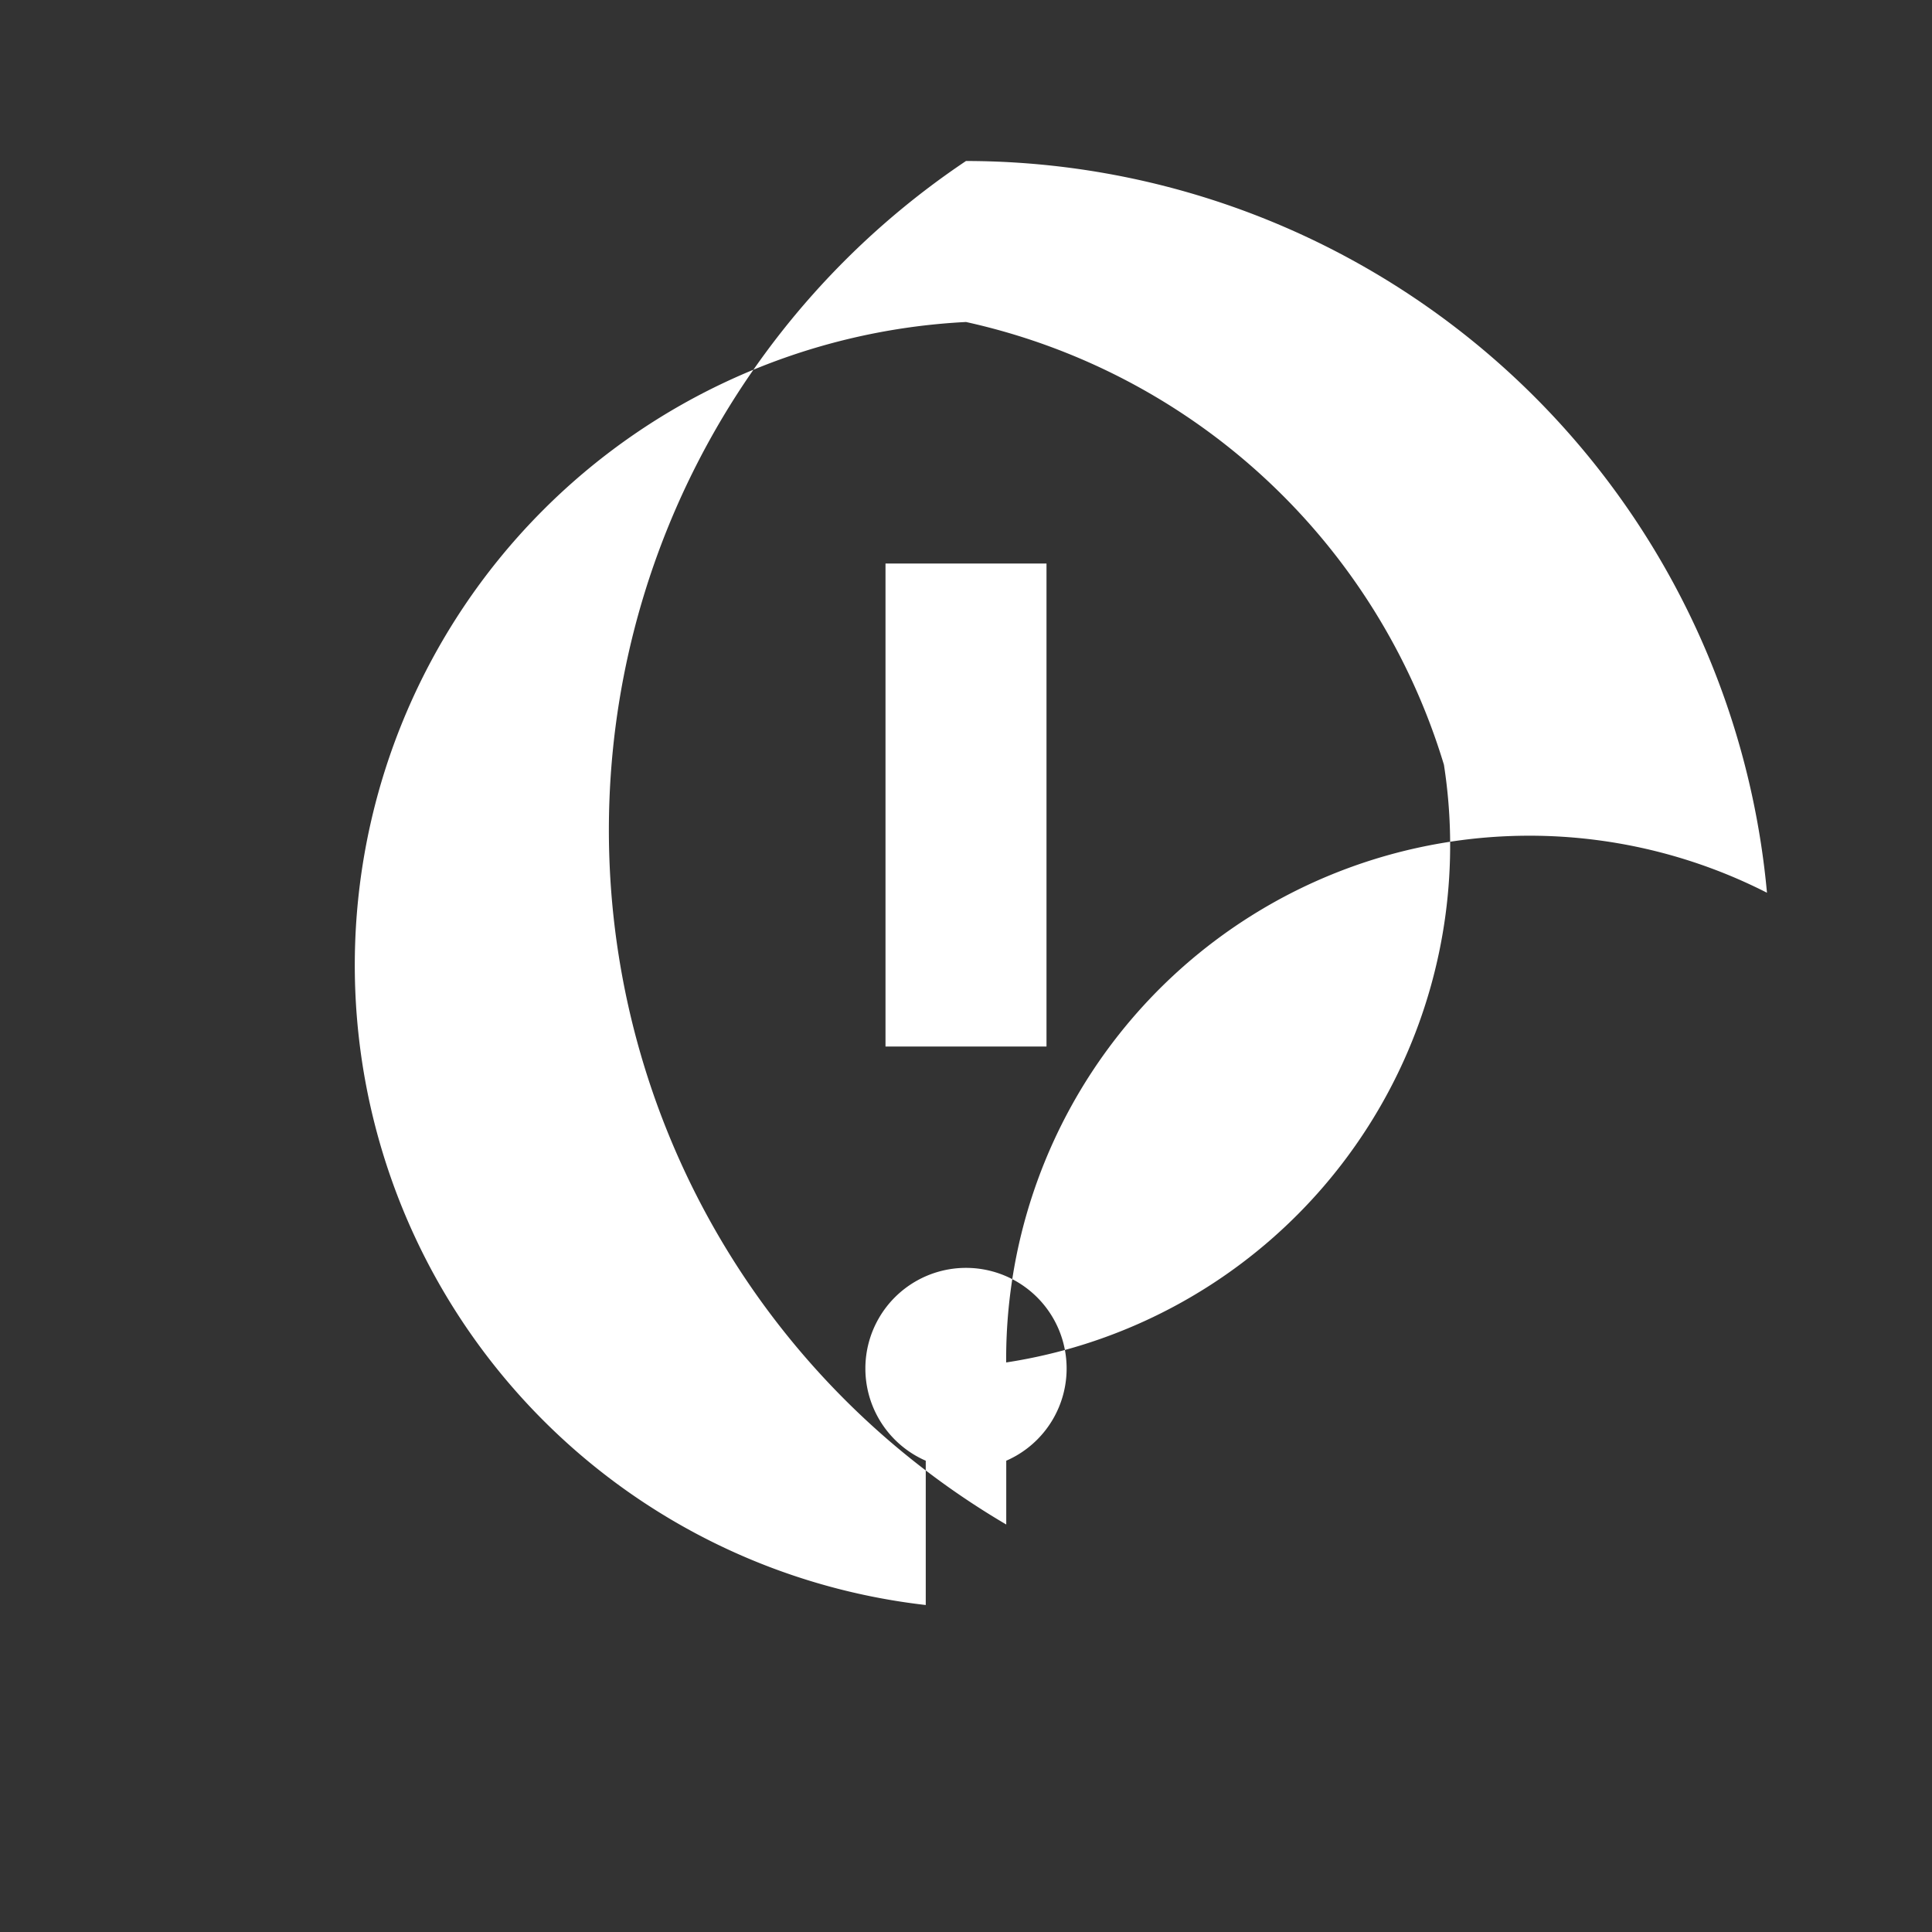 <svg xmlns="http://www.w3.org/2000/svg" width="64" height="64" fill="#fff" viewBox="0 0 24 24"><rect x="0" y="0" width="24" height="24" fill="#333333" stroke="none"/><path d="M12 2a10 10 0 0 1 9.95 9.09A6.5 6.5 0 0 0 12.5 17v1.938A10.005 10.005 0 0 1 12 2zm0 2a8 8 0 0 0-.5 15.938V17a6.5 6.5 0 0 0 6.437-7.5A8 8 0 0 0 12 4zM11 7h2v6h-2V7zm1 8.75a1.25 1.25 0 1 1 0 2.5 1.25 1.25 0 0 1 0-2.5z"></path></svg>
